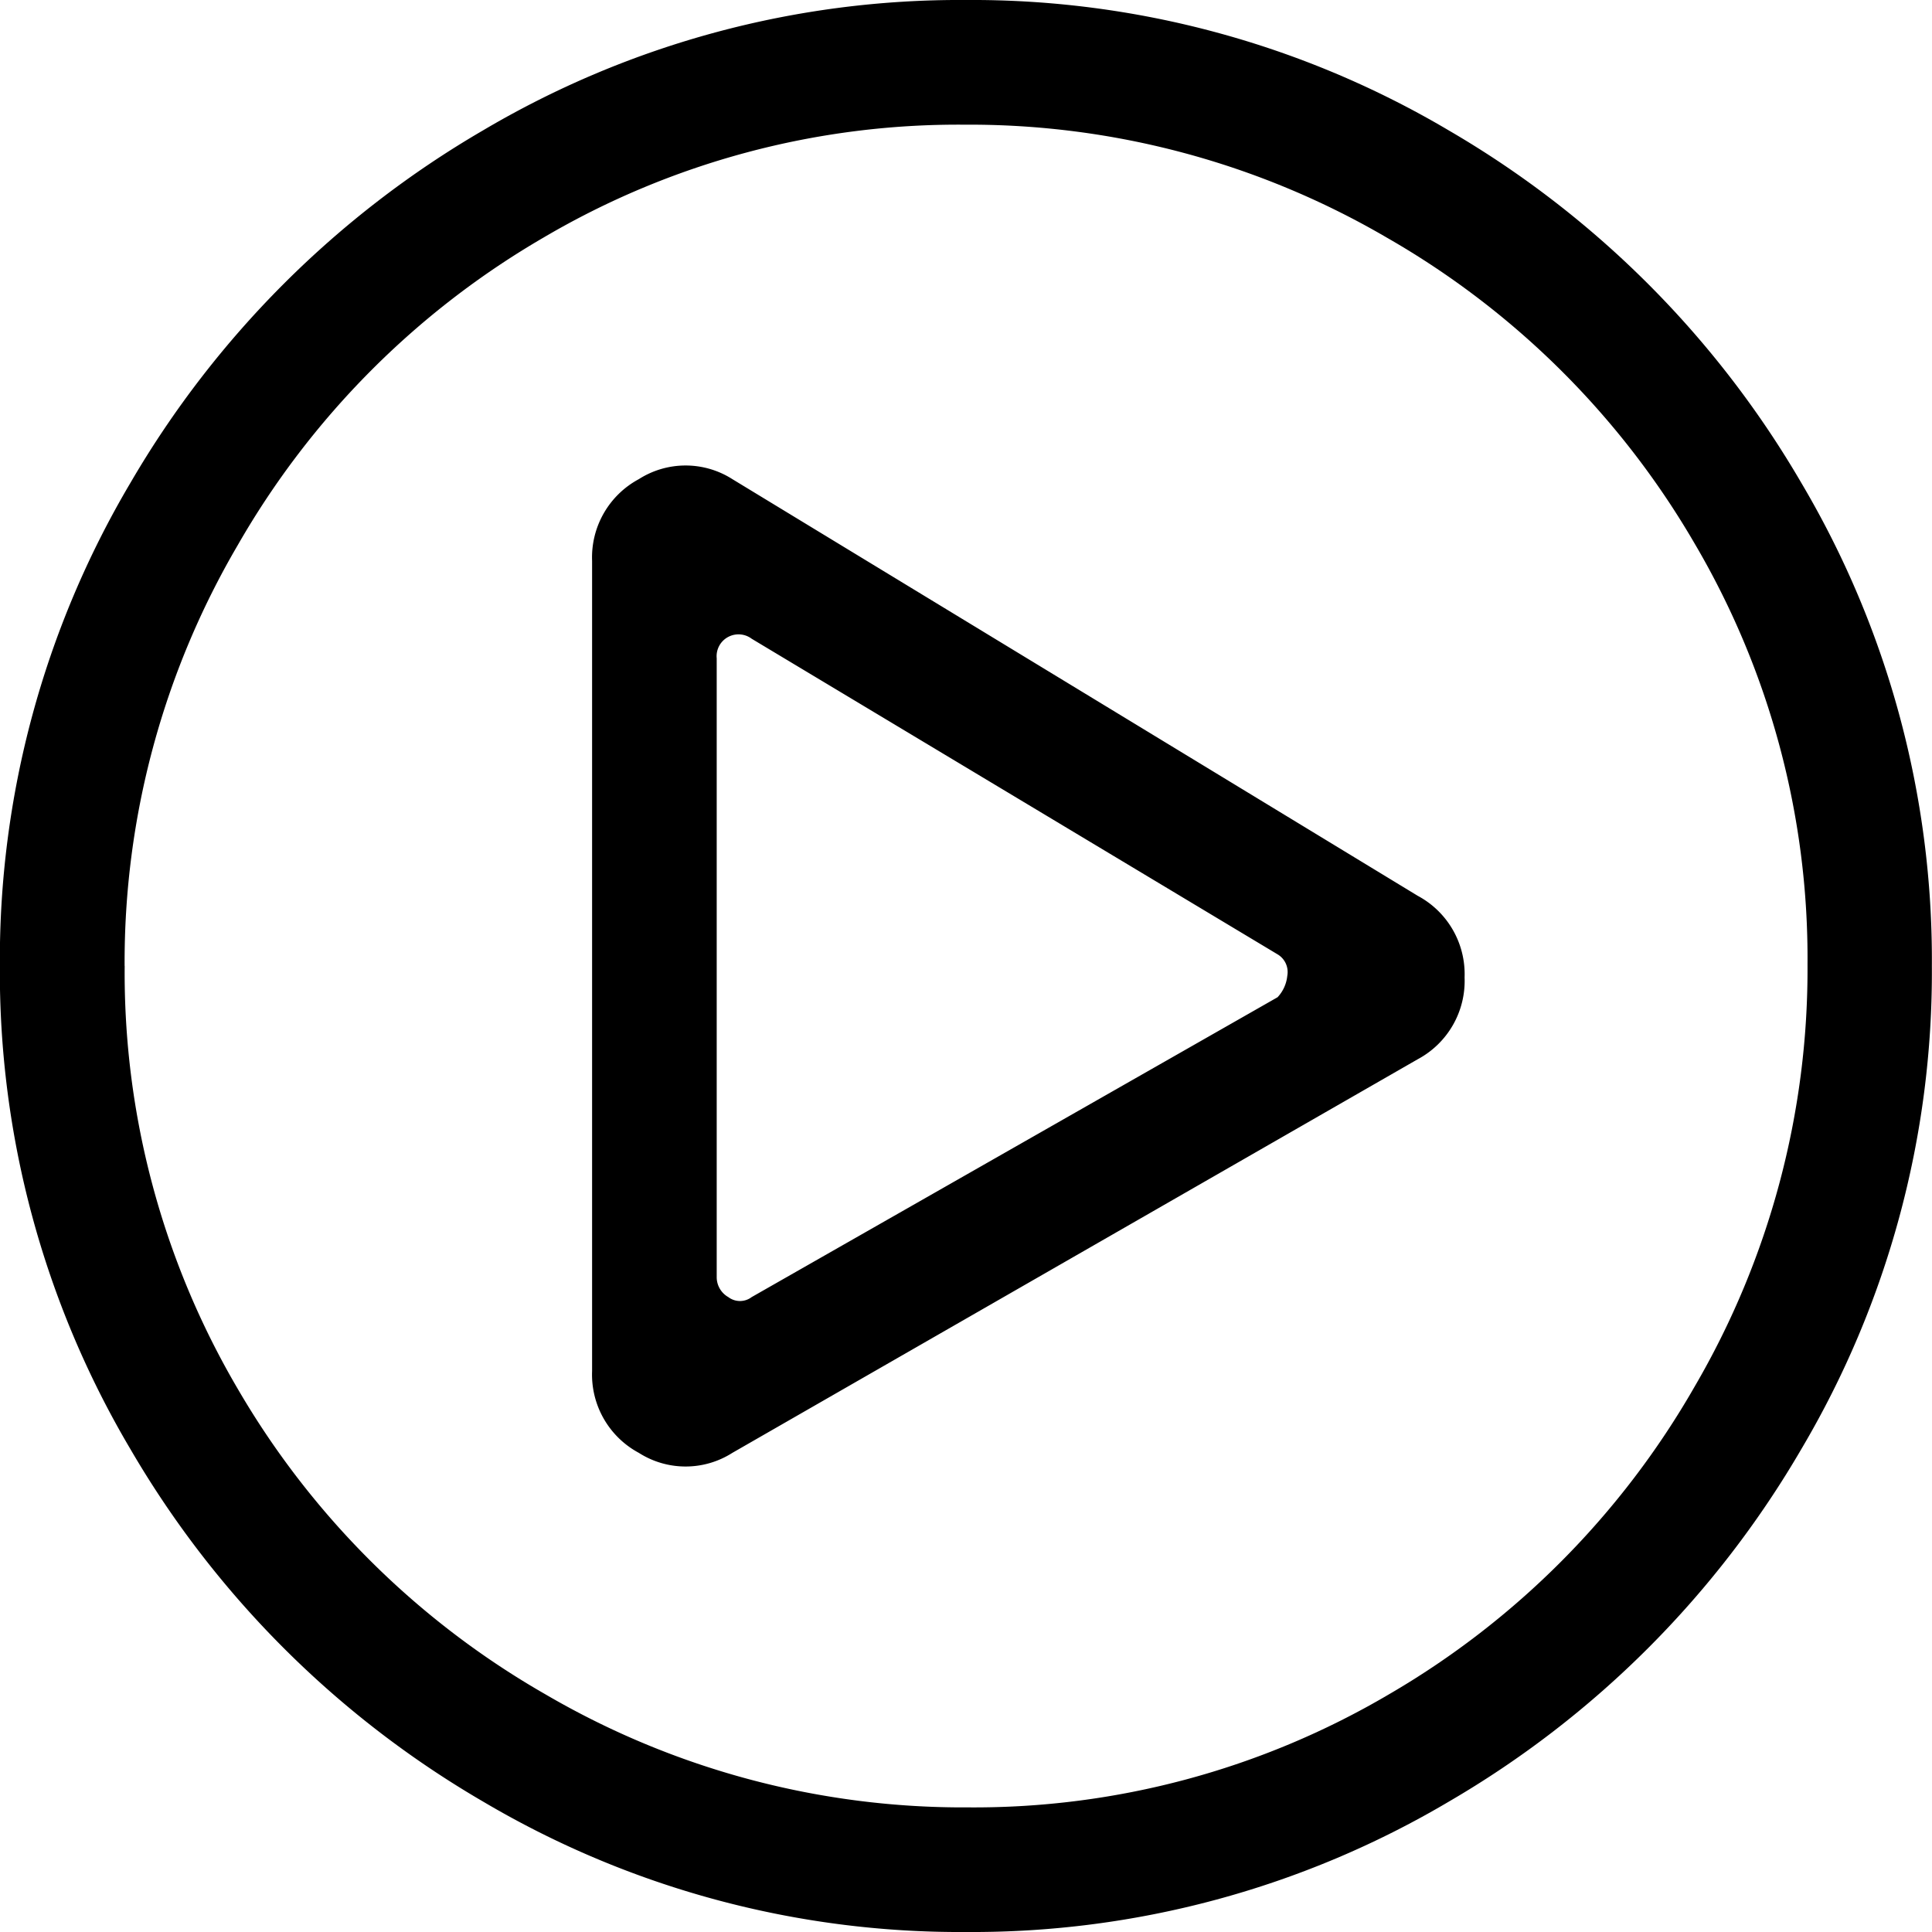 <svg xmlns="http://www.w3.org/2000/svg" width="30" height="30" viewBox="0 0 30 30" fill="currentColor"><path d="M4.828,11.953a14.54,14.54,0,0,0,7.5-2.026A15.157,15.157,0,0,0,17.8,4.453a14.54,14.54,0,0,0,2.026-7.5,14.54,14.54,0,0,0-2.026-7.5,15.157,15.157,0,0,0-5.474-5.474,14.54,14.54,0,0,0-7.5-2.026,14.54,14.54,0,0,0-7.5,2.026,15.157,15.157,0,0,0-5.474,5.474,14.54,14.54,0,0,0-2.026,7.5,14.54,14.54,0,0,0,2.026,7.5A15.157,15.157,0,0,0-2.672,9.927,14.54,14.54,0,0,0,4.828,11.953Zm-13.065-15A12.8,12.8,0,0,1-6.482-9.579a13,13,0,0,1,4.748-4.778A12.693,12.693,0,0,1,4.8-16.111a12.854,12.854,0,0,1,6.563,1.754,13,13,0,0,1,4.778,4.748,12.693,12.693,0,0,1,1.754,6.532,12.854,12.854,0,0,1-1.754,6.563,13,13,0,0,1-4.748,4.778,12.693,12.693,0,0,1-6.532,1.754A12.854,12.854,0,0,1-1.7,8.264,13,13,0,0,1-6.482,3.516,12.749,12.749,0,0,1-8.236-3.047ZM11.844-4.136,1.2-10.607a1.35,1.35,0,0,0-1.452,0,1.379,1.379,0,0,0-.726,1.27V3.243a1.379,1.379,0,0,0,.726,1.27,1.35,1.35,0,0,0,1.452,0L11.844-1.6a1.379,1.379,0,0,0,.726-1.27A1.379,1.379,0,0,0,11.844-4.136ZM.957,1.792V-7.825a.338.338,0,0,1,.181-.333.341.341,0,0,1,.363.03l8.165,4.9a.319.319,0,0,1,.151.333.569.569,0,0,1-.151.333L1.5,2.094a.3.3,0,0,1-.363,0A.355.355,0,0,1,.957,1.792Z" transform="translate(10.172 18.047)" fill="currentColor"/></svg>